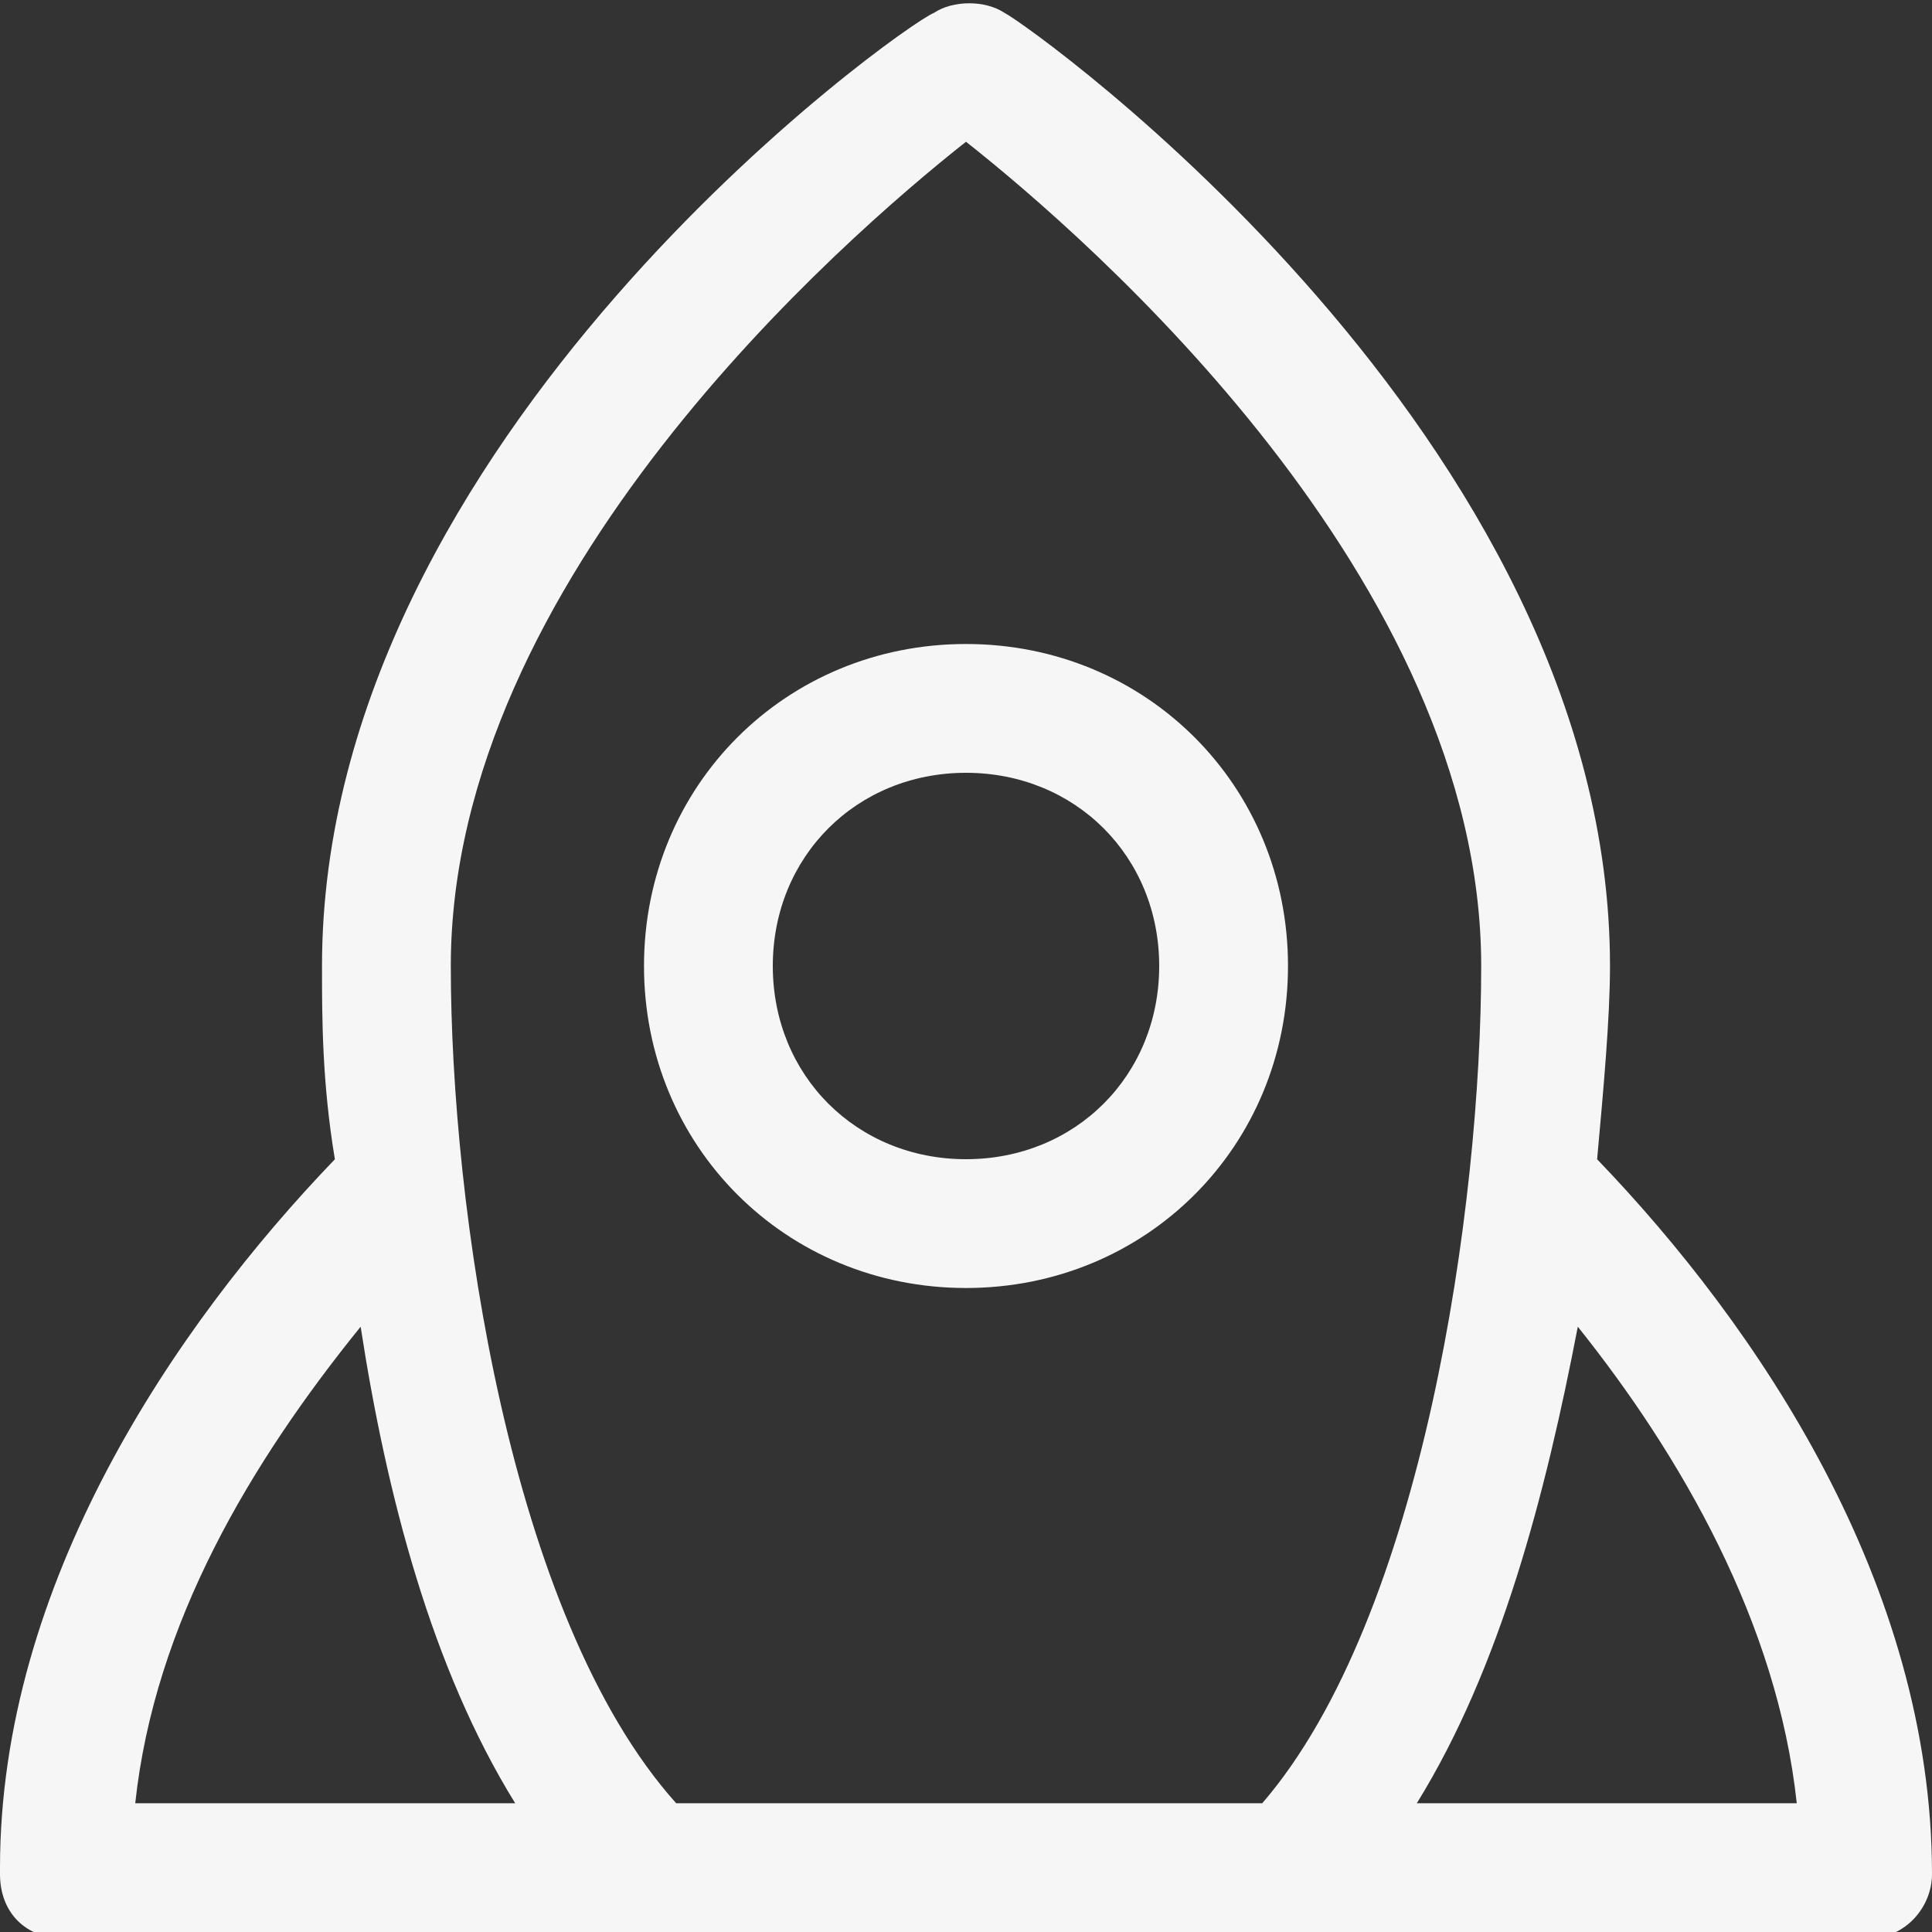 <svg width="60" height="60" viewBox="0 0 60 60" fill="none" xmlns="http://www.w3.org/2000/svg">
<rect x="0" y="0" width="60" height="60" fill="#333333" stroke="none"/>
<path d="M49.6 36.002C49.8 33.802 50 31.602 50 30.002C50 13.602 32 0.802 31.2 0.402C30.6 0.002 29.6 0.002 29 0.402C28 0.802 10 13.602 10 30.002C10 31.602 10 33.602 10.4 36.002C5.4 41.202 0 49.202 0 58.002V58.202C0 59.402 0.8 60.202 2 60.202C2.2 60.202 2.2 60.202 2.4 60.202H20H40H57.6C57.8 60.202 57.8 60.202 58 60.202C59.2 60.202 60 59.202 60 58.202C60 49.202 54.6 41.202 49.6 36.002ZM4.2 56.002C4.8 50.402 7.8 45.402 11.2 41.202C12 46.402 13.4 51.802 16 56.002H4.2ZM39.2 56.002H21C15.8 50.202 14 37.402 14 30.002C14 18.002 26.2 7.402 30 4.402C33.8 7.402 46 18.002 46 30.002C46 37.402 44.2 50.202 39.2 56.002ZM44 56.002C46.6 51.802 48 46.402 49 41.202C52.2 45.202 55.2 50.402 55.8 56.002H44Z" fill="#F6F6F6"/>
<path d="M30 20C24.4 20 20 24.4 20 30C20 35.6 24.4 40 30 40C35.6 40 40 35.6 40 30C40 24.4 35.6 20 30 20ZM30 36C26.6 36 24 33.4 24 30C24 26.6 26.6 24 30 24C33.4 24 36 26.6 36 30C36 33.4 33.4 36 30 36Z" fill="#F6F6F6"/>
</svg>
